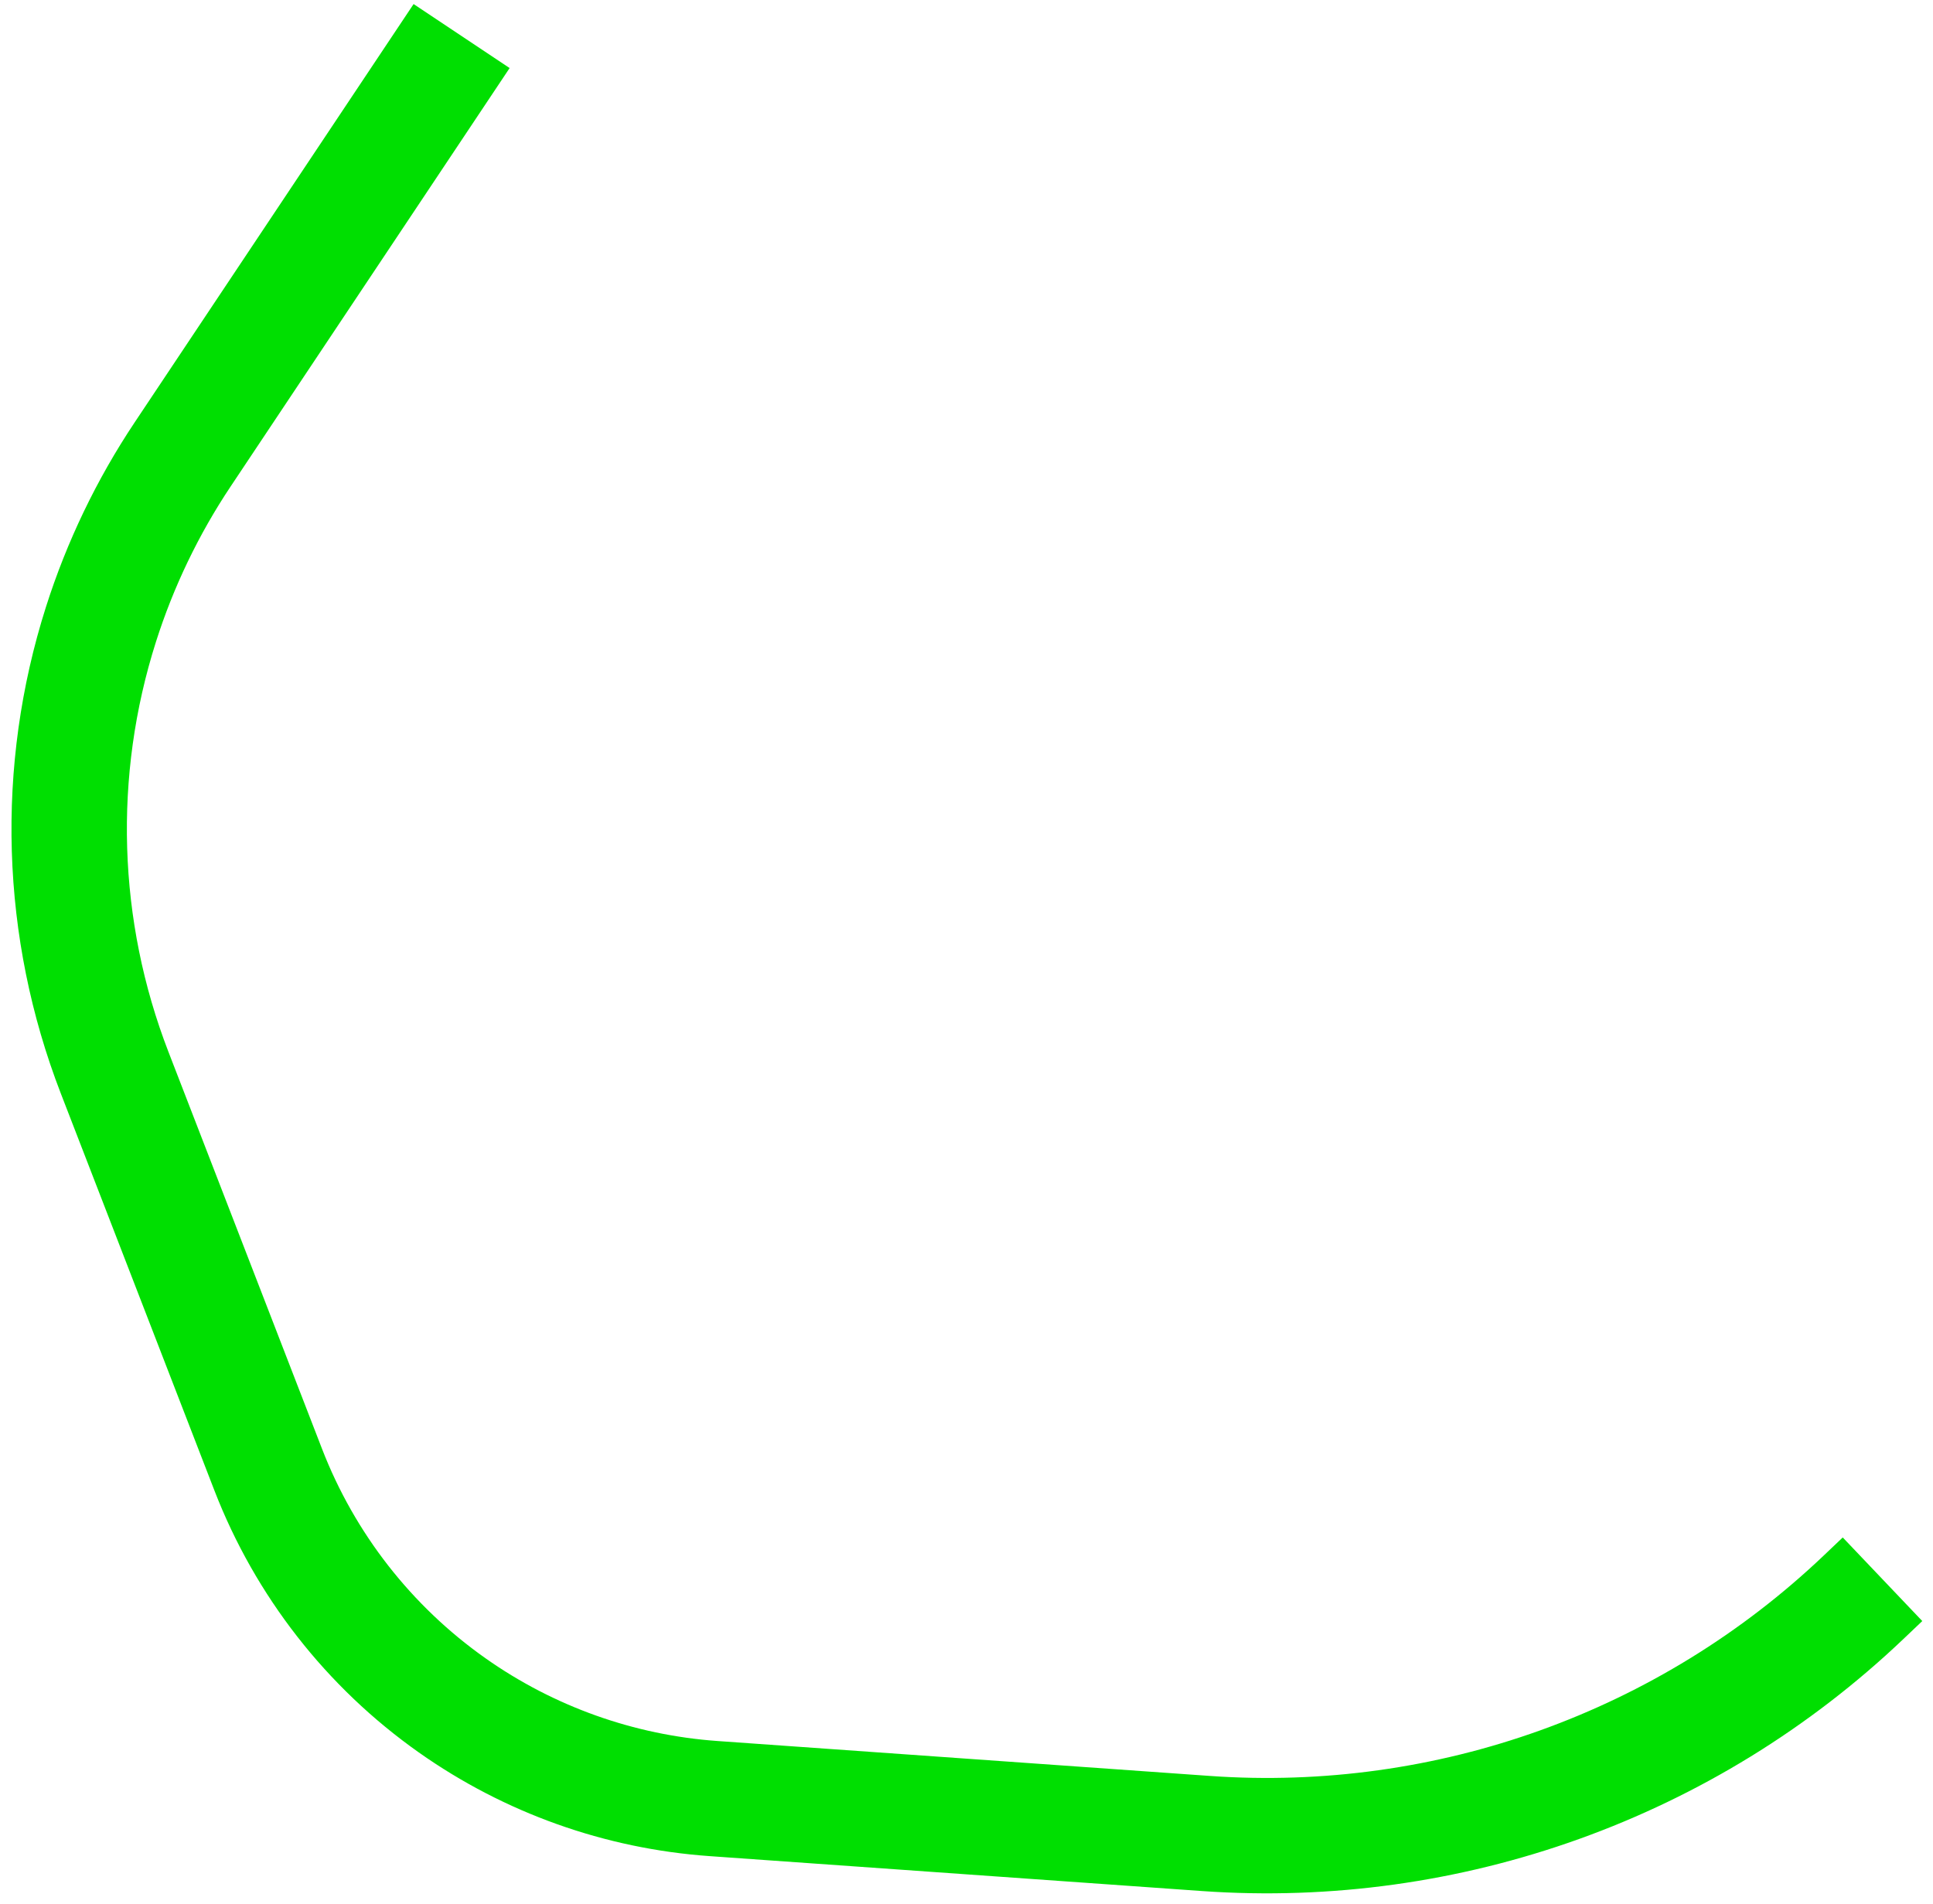 <?xml version="1.0" encoding="UTF-8"?> <svg xmlns="http://www.w3.org/2000/svg" width="134" height="132" viewBox="0 0 134 132" fill="none"><path d="M130.5 109.5L129.185 110.751C116.964 122.376 100.413 128.32 83.588 127.127L49.46 124.706C42.944 124.244 36.679 122.009 31.343 118.242V118.242C25.576 114.172 21.142 108.488 18.595 101.905L7.948 74.379C4.099 64.426 3.764 53.456 7 43.287V43.287C8.327 39.116 10.232 35.152 12.66 31.51L32 2.5" stroke="#00DF01" stroke-width="8"></path></svg> 
